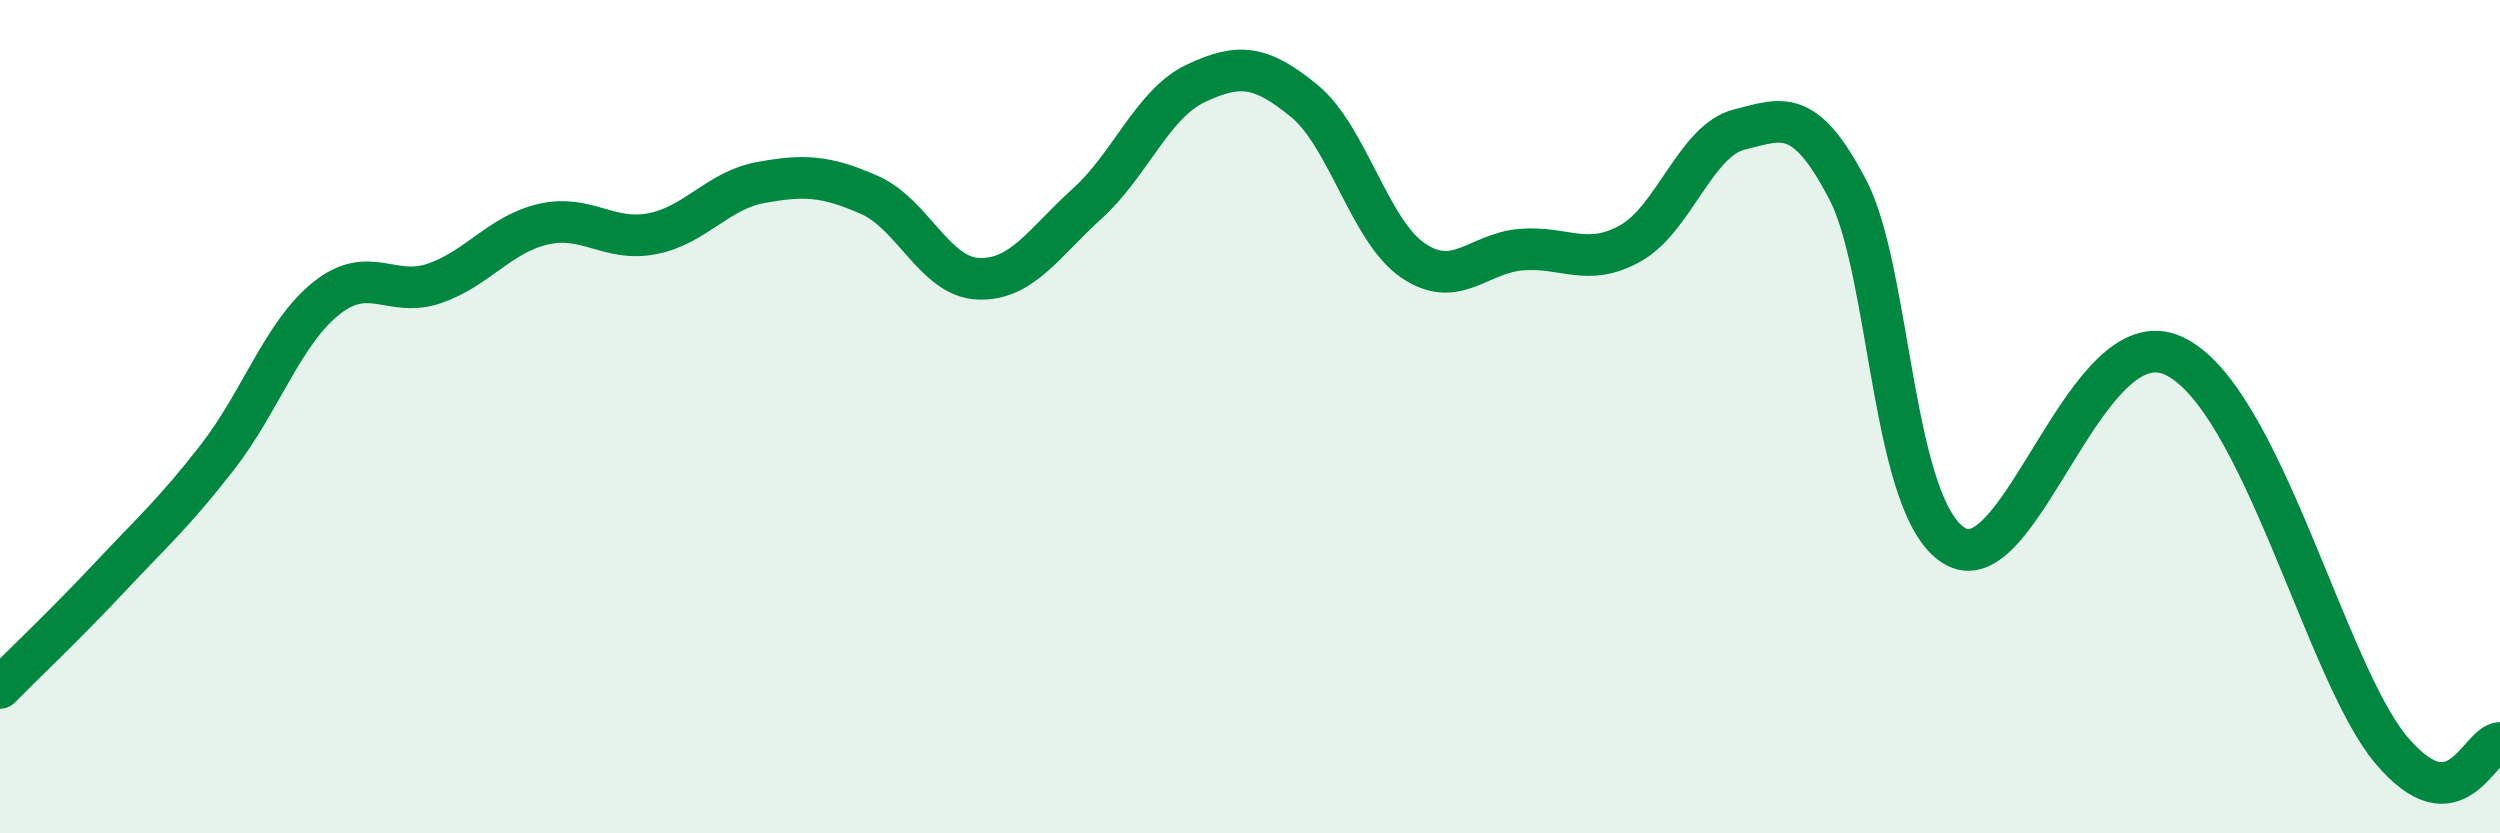
    <svg width="60" height="20" viewBox="0 0 60 20" xmlns="http://www.w3.org/2000/svg">
      <path
        d="M 0,16.51 C 0.52,15.98 1.57,14.99 2.61,13.88 C 3.65,12.77 4.18,12.31 5.22,10.97 C 6.26,9.63 6.79,7.99 7.83,7.16 C 8.87,6.33 9.39,7.16 10.43,6.8 C 11.47,6.44 12,5.62 13.04,5.38 C 14.08,5.14 14.61,5.81 15.65,5.61 C 16.69,5.41 17.22,4.57 18.26,4.38 C 19.3,4.19 19.83,4.22 20.87,4.68 C 21.91,5.14 22.44,6.65 23.48,6.69 C 24.52,6.73 25.05,5.83 26.09,4.89 C 27.13,3.95 27.66,2.49 28.7,2 C 29.74,1.51 30.26,1.57 31.3,2.42 C 32.34,3.27 32.87,5.54 33.91,6.25 C 34.95,6.96 35.48,6.07 36.52,5.99 C 37.56,5.91 38.09,6.42 39.13,5.84 C 40.17,5.26 40.7,3.37 41.74,3.11 C 42.78,2.85 43.31,2.56 44.35,4.56 C 45.39,6.56 45.4,12.33 46.96,13.13 C 48.52,13.93 50.08,7.57 52.17,8.54 C 54.26,9.51 55.82,16.14 57.39,18 C 58.96,19.86 59.48,17.86 60,17.83L60 20L0 20Z"
        fill="#008740"
        opacity="0.1"
        stroke-linecap="round"
        stroke-linejoin="round"
      />
      <path
        d="M 0,16.51 C 0.52,15.98 1.57,14.99 2.61,13.88 C 3.65,12.77 4.18,12.31 5.22,10.97 C 6.26,9.63 6.79,7.99 7.83,7.16 C 8.87,6.33 9.39,7.16 10.43,6.8 C 11.47,6.44 12,5.62 13.04,5.38 C 14.08,5.14 14.61,5.81 15.65,5.61 C 16.69,5.41 17.22,4.57 18.26,4.38 C 19.3,4.19 19.83,4.22 20.87,4.68 C 21.91,5.14 22.44,6.65 23.48,6.69 C 24.52,6.73 25.05,5.83 26.09,4.89 C 27.13,3.95 27.66,2.49 28.7,2 C 29.74,1.51 30.26,1.57 31.3,2.42 C 32.34,3.27 32.87,5.54 33.91,6.25 C 34.95,6.96 35.48,6.07 36.52,5.99 C 37.56,5.91 38.09,6.42 39.13,5.84 C 40.17,5.26 40.7,3.37 41.74,3.11 C 42.78,2.85 43.31,2.56 44.35,4.56 C 45.39,6.56 45.4,12.33 46.96,13.13 C 48.52,13.93 50.08,7.57 52.17,8.54 C 54.26,9.51 55.82,16.14 57.39,18 C 58.96,19.86 59.48,17.86 60,17.83"
        stroke="#008740"
        stroke-width="1"
        fill="none"
        stroke-linecap="round"
        stroke-linejoin="round"
      />
    </svg>
  
